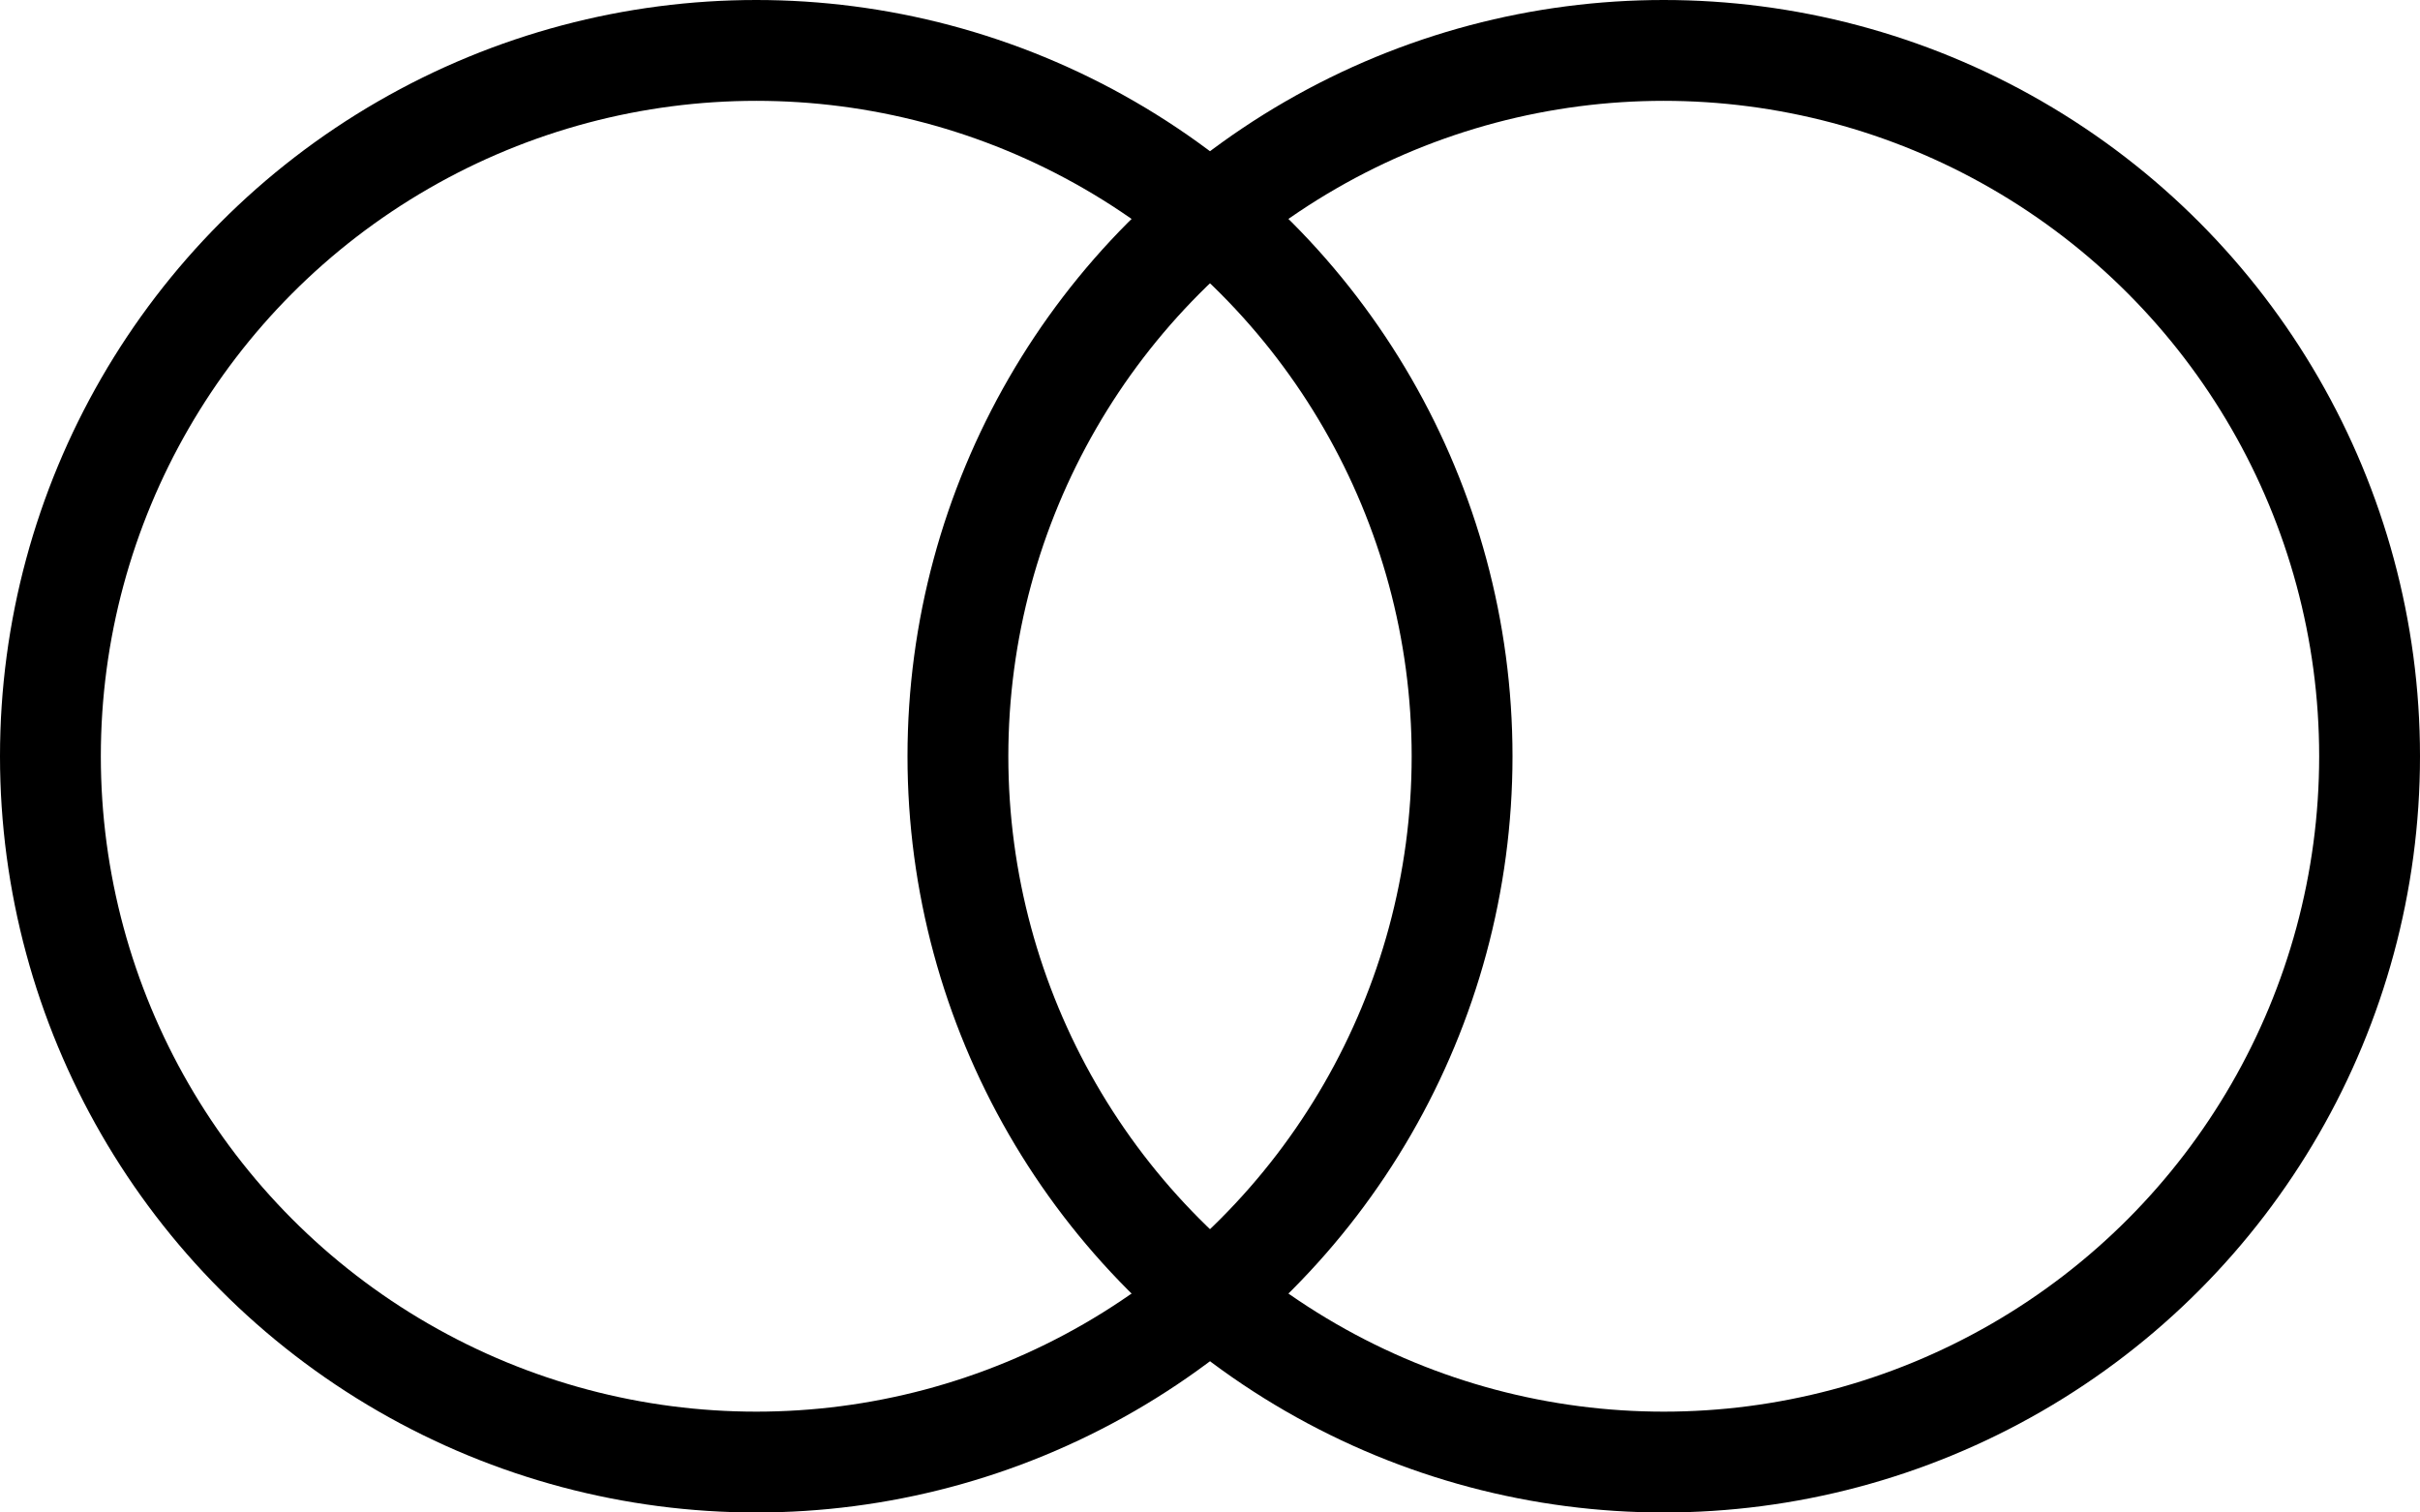 <svg width="24" height="15" viewBox="0 0 24 15" fill="none" xmlns="http://www.w3.org/2000/svg">
<circle cx="7.5" cy="7.5" r="7" stroke="black"/>
<circle cx="16.5" cy="7.5" r="7" stroke="black"/>
</svg>
